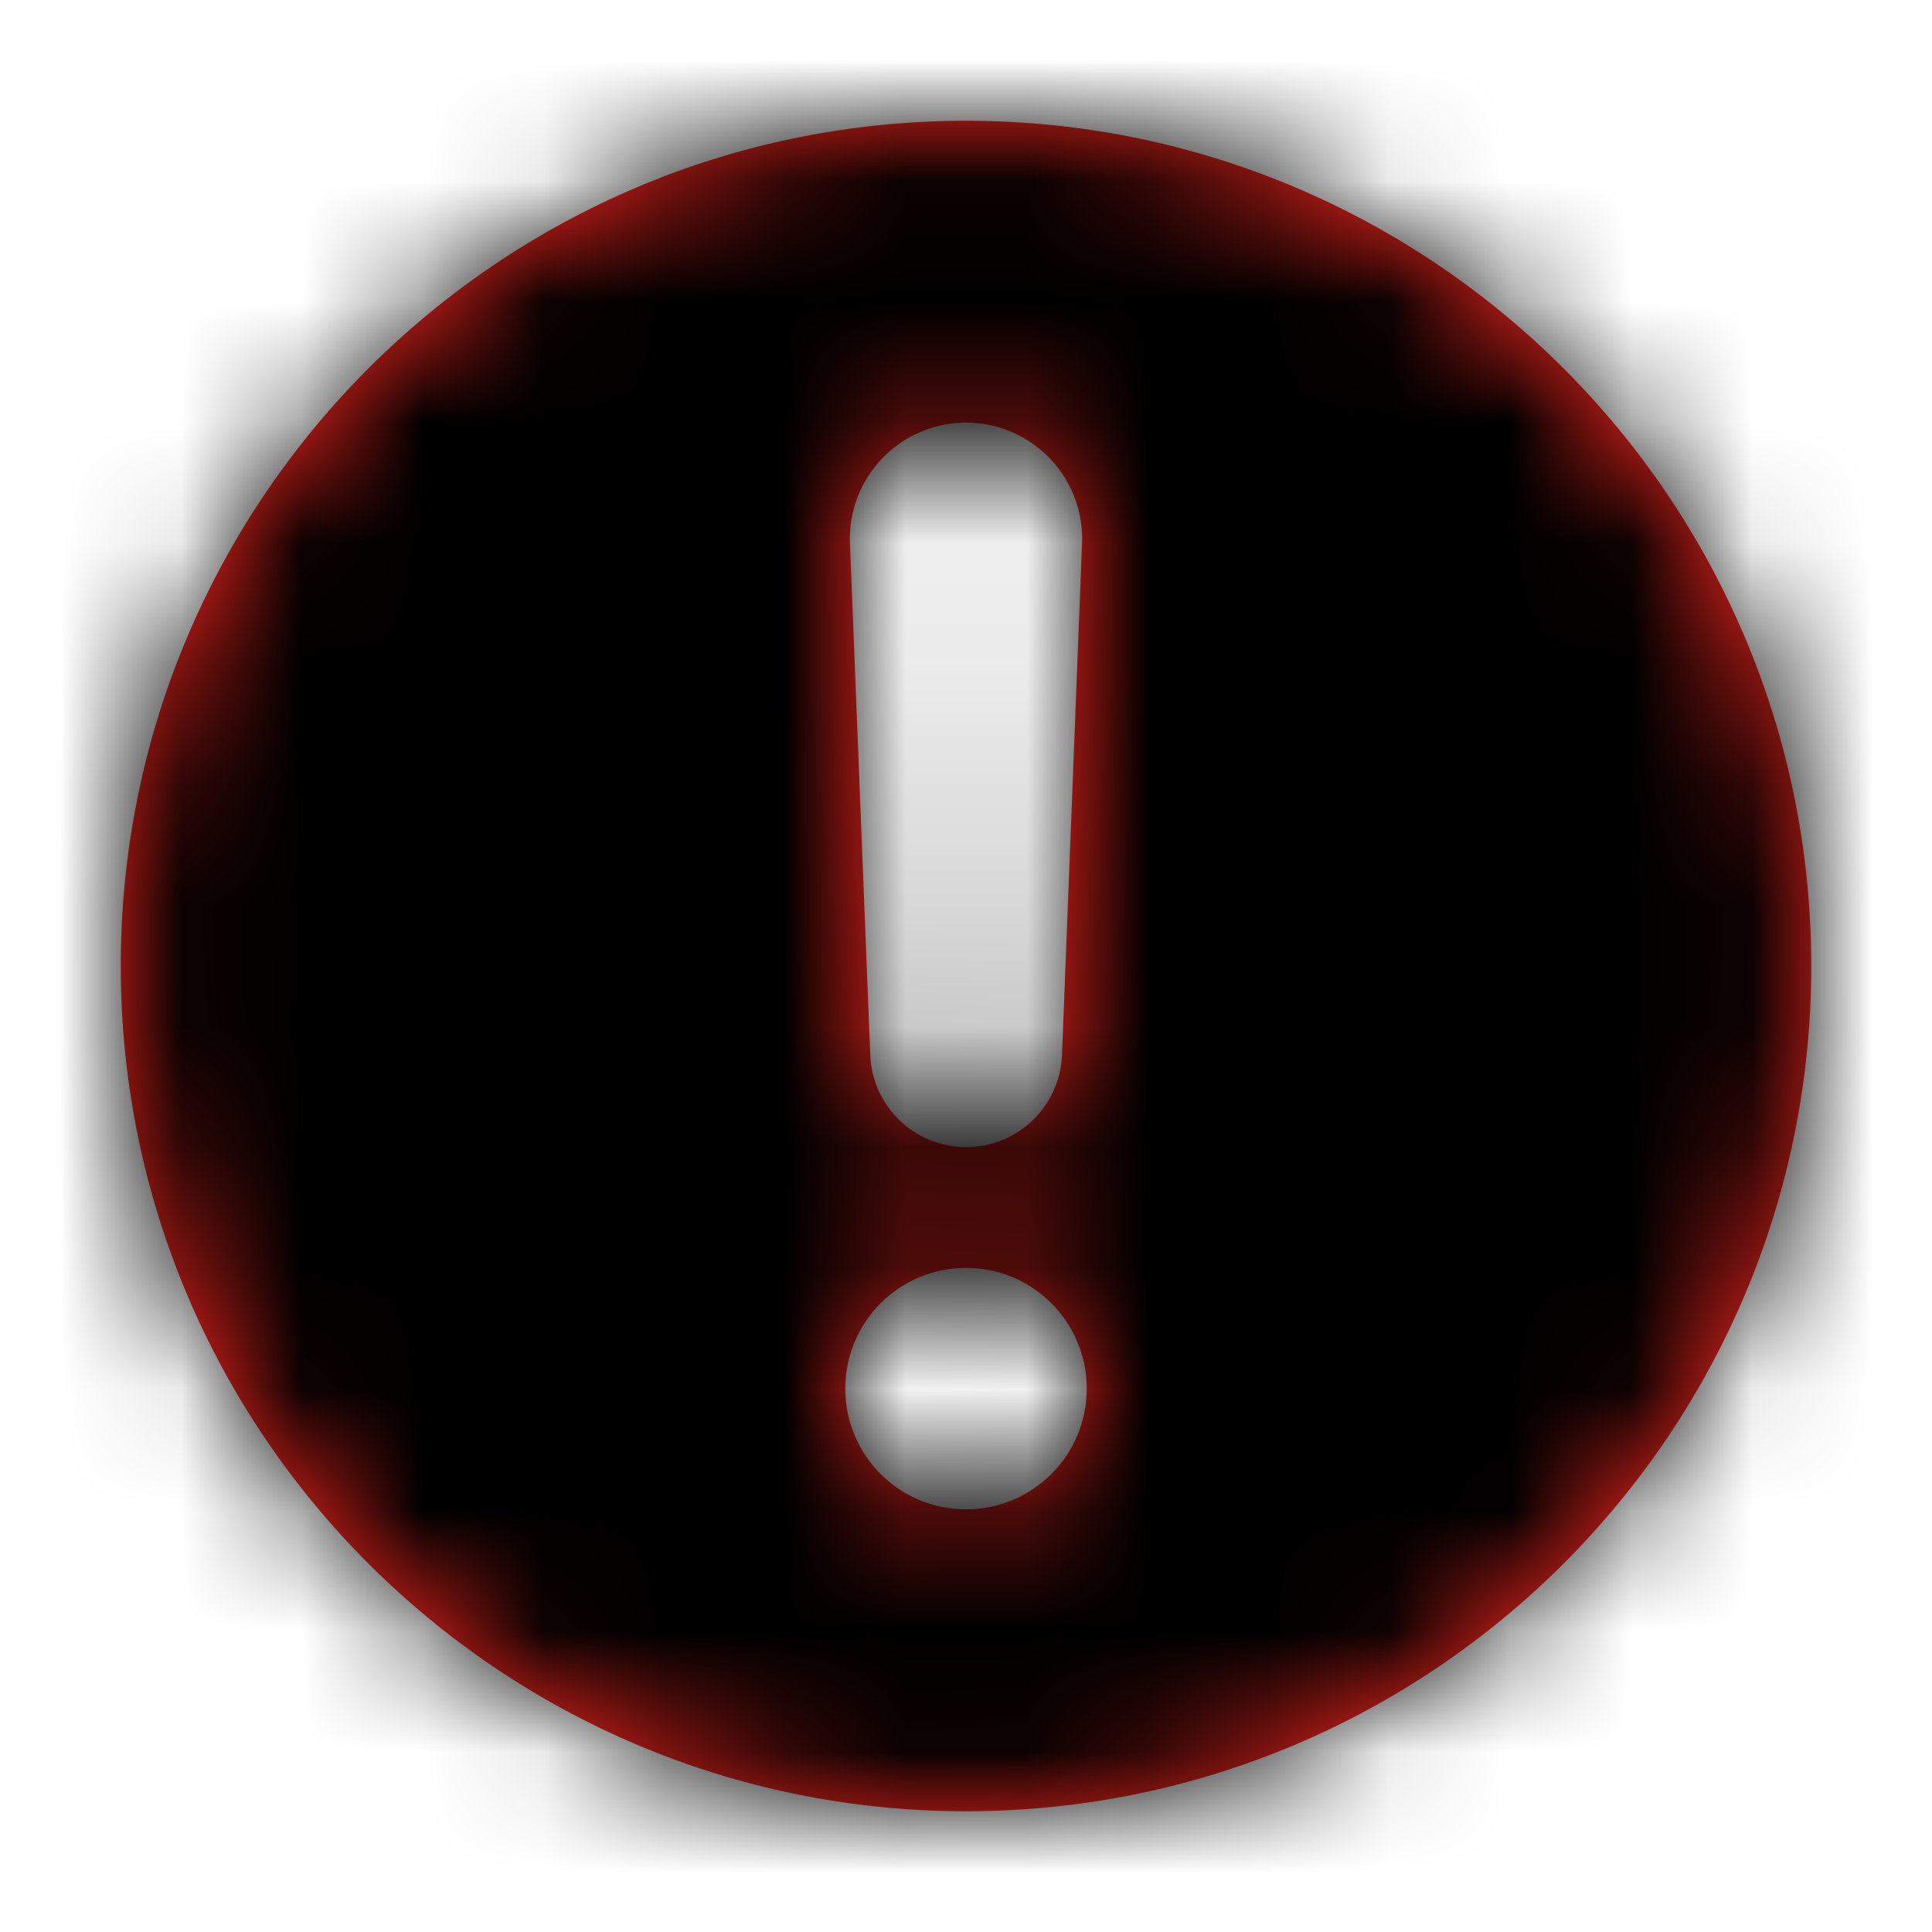 <?xml version="1.0" encoding="UTF-8"?>
<svg width="16px" height="16px" viewBox="0 0 16 16" version="1.1" xmlns="http://www.w3.org/2000/svg" xmlns:xlink="http://www.w3.org/1999/xlink">
    <!-- Generator: Sketch 51.3 (57544) - http://www.bohemiancoding.com/sketch -->
    <title>Error/error-filled-16</title>
    <desc>Created with Sketch.</desc>
    <defs>
        <path d="M8,1 C11.864,1 15,4.136 15,8 C15,11.864 11.864,15 8,15 C4.136,15 1,11.864 1,8 C1,4.136 4.136,1 8,1 Z M8,3.5 C7.987,3.5 7.975,3.5 7.962,3.501 C7.432,3.522 7.018,3.969 7.039,4.499 L7.207,8.736 C7.223,9.163 7.574,9.5 8.001,9.5 C8.428,9.5 8.778,9.163 8.795,8.736 L8.961,4.499 C8.961,4.487 8.962,4.474 8.962,4.462 C8.962,3.931 8.531,3.5 8,3.5 Z M8,10.5 C7.448,10.5 7,10.948 7,11.5 C7,12.052 7.448,12.5 8,12.5 C8.552,12.5 9,12.052 9,11.5 C9,10.948 8.552,10.5 8,10.5 Z" id="path-1"></path>
        <rect id="path-3" x="0" y="0" width="16.101" height="16.101"></rect>
    </defs>
    <g id="Error/error-filled-16" stroke="none" stroke-width="1" fill="none" fill-rule="evenodd">
        <mask id="mask-2" fill="white">
            <use xlink:href="#path-1"></use>
        </mask>
        <use id="Combined-Shape" fill="#FF261F" fill-rule="nonzero" xlink:href="#path-1"></use>
        <g id="Color/UI/Black" mask="url(#mask-2)">
            <mask id="mask-4" fill="white">
                <use xlink:href="#path-3"></use>
            </mask>
            <use id="fill" fill="#000000" fill-rule="evenodd" xlink:href="#path-3"></use>
        </g>
    </g>
</svg>